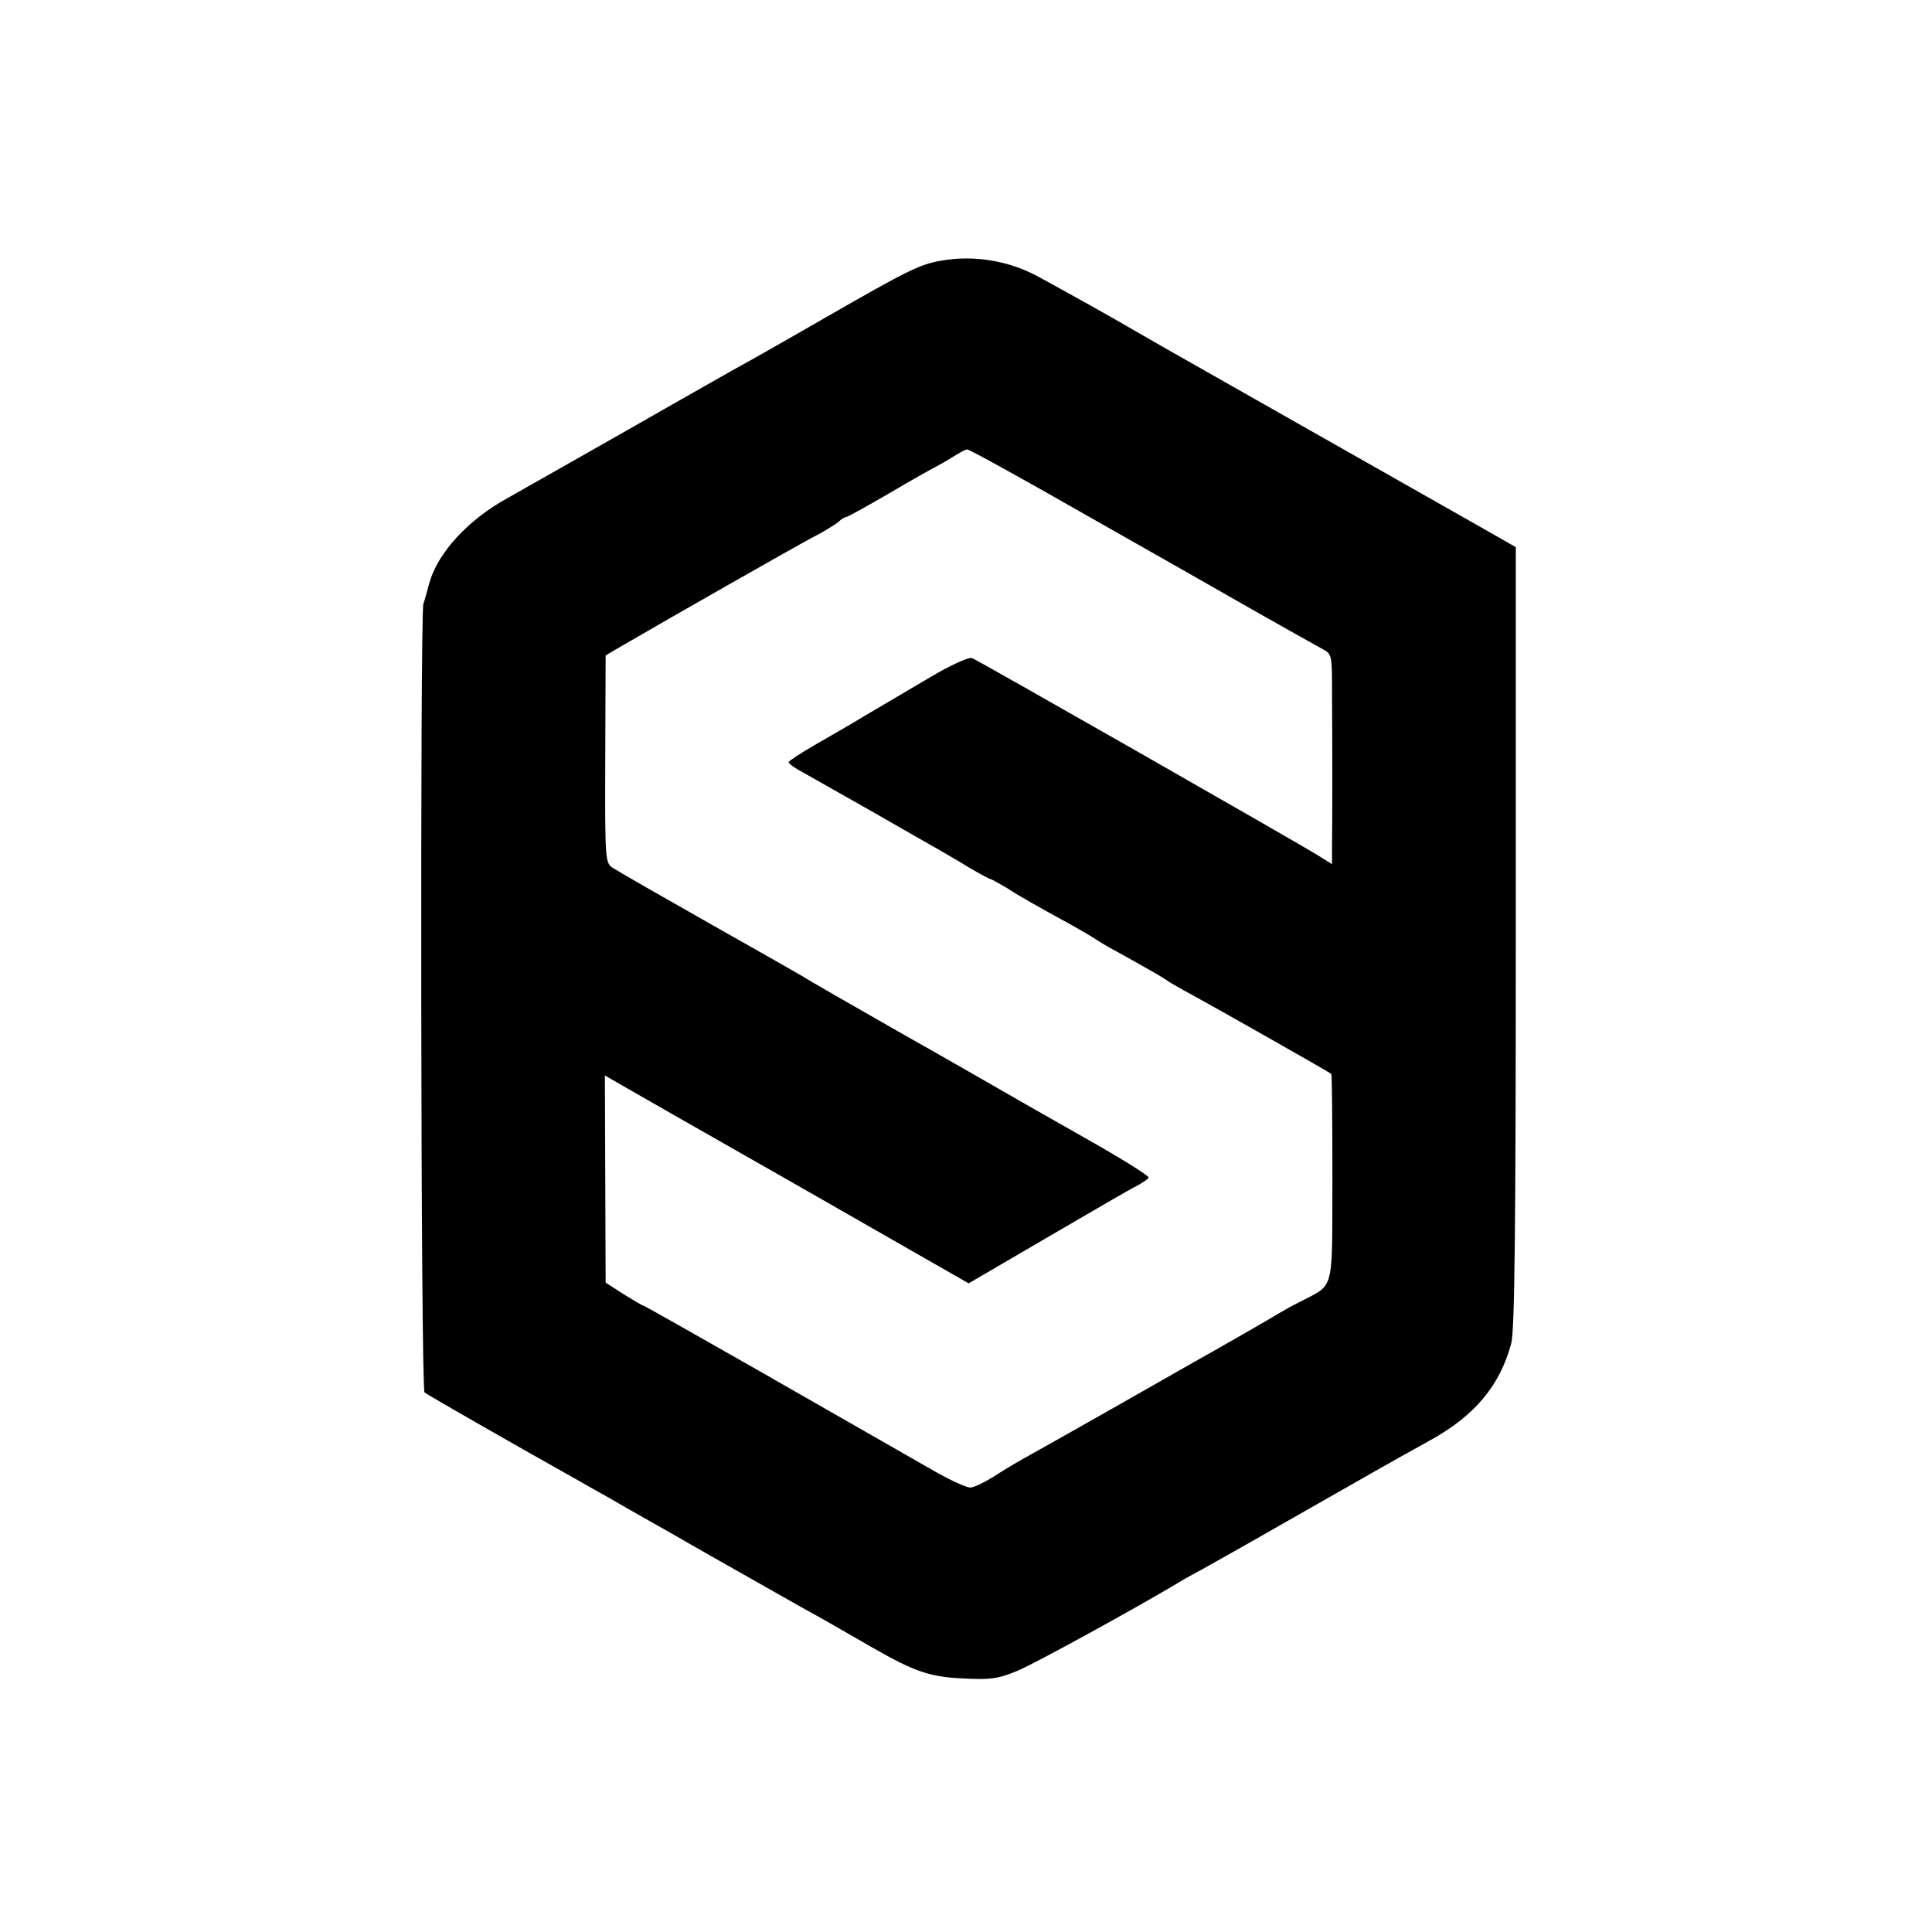 <?xml version="1.0" standalone="no"?>
<!DOCTYPE svg PUBLIC "-//W3C//DTD SVG 20010904//EN"
 "http://www.w3.org/TR/2001/REC-SVG-20010904/DTD/svg10.dtd">
<svg version="1.0" xmlns="http://www.w3.org/2000/svg"
 width="512pt" height="512pt" viewBox="0 0 512 512"
 preserveAspectRatio="xMidYMid meet">
<g transform="translate(0,512) scale(0.1,-0.1)"
fill="#000000" stroke="none">
<path d="M2493 4429 c-56 -10 -85 -24 -308 -152 -104 -60 -215 -123 -245 -139
-30 -17 -100 -57 -155 -88 -129 -74 -389 -221 -440 -250 -104 -57 -184 -144
-207 -224 -6 -23 -13 -48 -16 -56 -9 -34 -7 -2082 3 -2090 8 -7 257 -149 405
-232 25 -14 63 -36 85 -48 22 -13 69 -40 105 -60 36 -20 81 -46 100 -57 59
-34 263 -149 305 -173 39 -21 107 -60 190 -108 109 -62 149 -76 236 -80 73 -4
94 -1 145 20 46 19 312 165 429 235 11 7 27 16 35 20 8 4 121 67 250 141 216
123 282 161 380 215 118 65 185 145 215 257 9 34 12 306 12 1078 l0 1032 -121
69 c-206 117 -699 396 -746 423 -25 14 -88 50 -140 80 -88 51 -153 87 -255
143 -79 44 -174 60 -262 44z m380 -671 c166 -94 370 -210 452 -257 83 -47 163
-92 178 -100 27 -14 27 -16 27 -115 1 -135 1 -350 0 -409 l0 -47 -37 23 c-58
36 -899 516 -917 523 -9 3 -56 -18 -113 -52 -54 -32 -129 -76 -168 -99 -38
-23 -100 -59 -137 -80 -38 -22 -68 -42 -68 -45 0 -4 17 -16 38 -27 20 -11 102
-58 182 -103 80 -46 159 -91 175 -100 17 -10 54 -31 83 -49 29 -17 55 -31 58
-31 2 0 21 -11 42 -23 35 -23 71 -43 180 -103 26 -15 52 -30 57 -34 6 -4 30
-19 55 -32 90 -50 125 -70 135 -78 6 -4 35 -21 65 -37 50 -27 361 -203 368
-209 2 -1 3 -125 3 -275 -1 -309 7 -280 -86 -329 -22 -11 -47 -25 -55 -30 -19
-12 -169 -98 -230 -132 -25 -14 -126 -72 -225 -128 -99 -56 -198 -112 -220
-124 -22 -12 -60 -35 -83 -50 -24 -15 -51 -28 -60 -28 -10 -1 -53 19 -97 44
-128 73 -135 77 -458 262 -170 97 -310 176 -312 176 -3 0 -26 14 -52 30 l-48
31 -1 275 -1 274 31 -18 c17 -10 234 -134 482 -275 l451 -258 209 122 c115 67
221 129 236 136 15 8 30 18 32 22 3 4 -74 52 -170 106 -97 55 -190 108 -207
118 -18 10 -142 82 -277 158 -135 77 -252 144 -260 150 -8 5 -121 69 -250 142
-129 73 -244 139 -256 147 -20 13 -21 19 -20 288 l1 275 27 16 c156 91 475
272 518 295 30 15 62 35 71 42 8 8 18 14 22 14 3 0 54 28 114 63 59 35 115 66
123 70 8 4 29 16 45 26 17 11 34 20 38 20 4 1 144 -76 310 -171z"/>
</g>
</svg>
